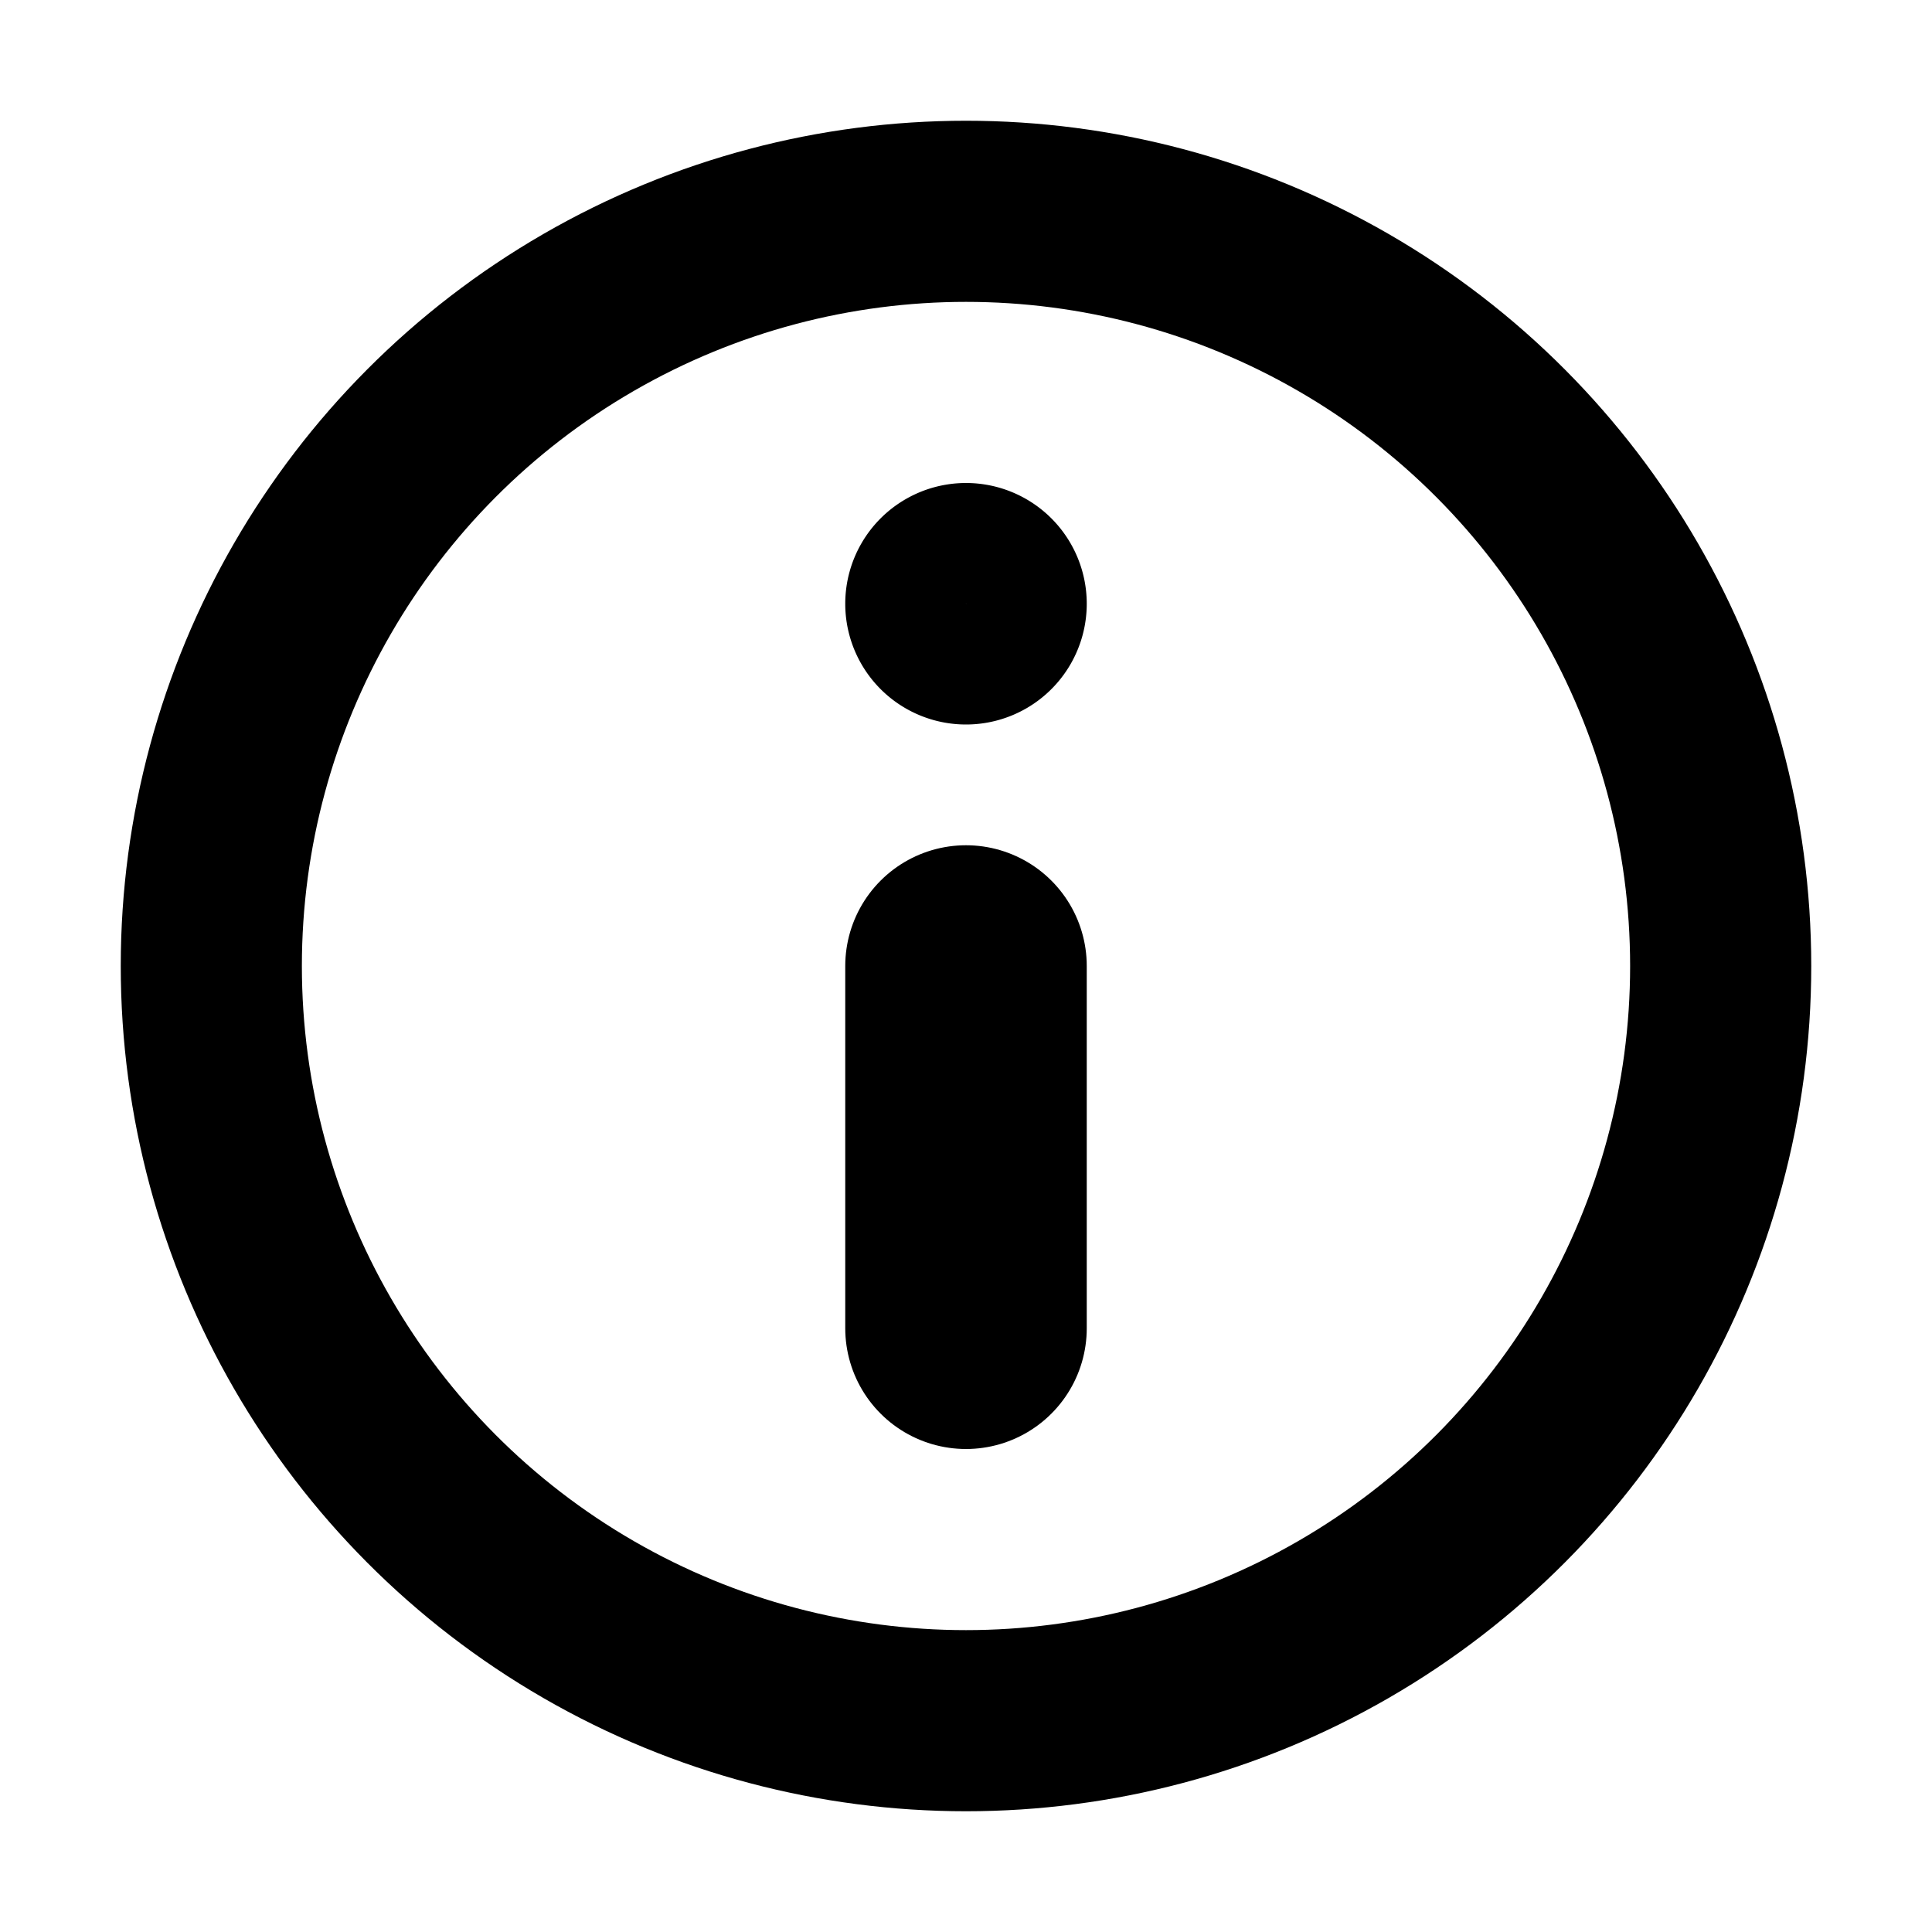 <svg xmlns="http://www.w3.org/2000/svg" width="352" height="352" x="80" y="80" fill="none" alignment-baseline="middle" viewBox="0 0 16 16"><script xmlns=""/>
    <circle cx="8" cy="8" r="6.25" stroke="currentColor" stroke-linecap="round" stroke-linejoin="round" stroke-width="1.5"/>
    <path stroke="currentColor" stroke-linecap="round" stroke-linejoin="round" stroke-width="2" d="M8 8v3"/>
    <path stroke="currentColor" stroke-linecap="round" stroke-linejoin="round" d="M8.5 5a.5.5 0 1 1-1 0 .5.5 0 0 1 1 0Z"/>
</svg>